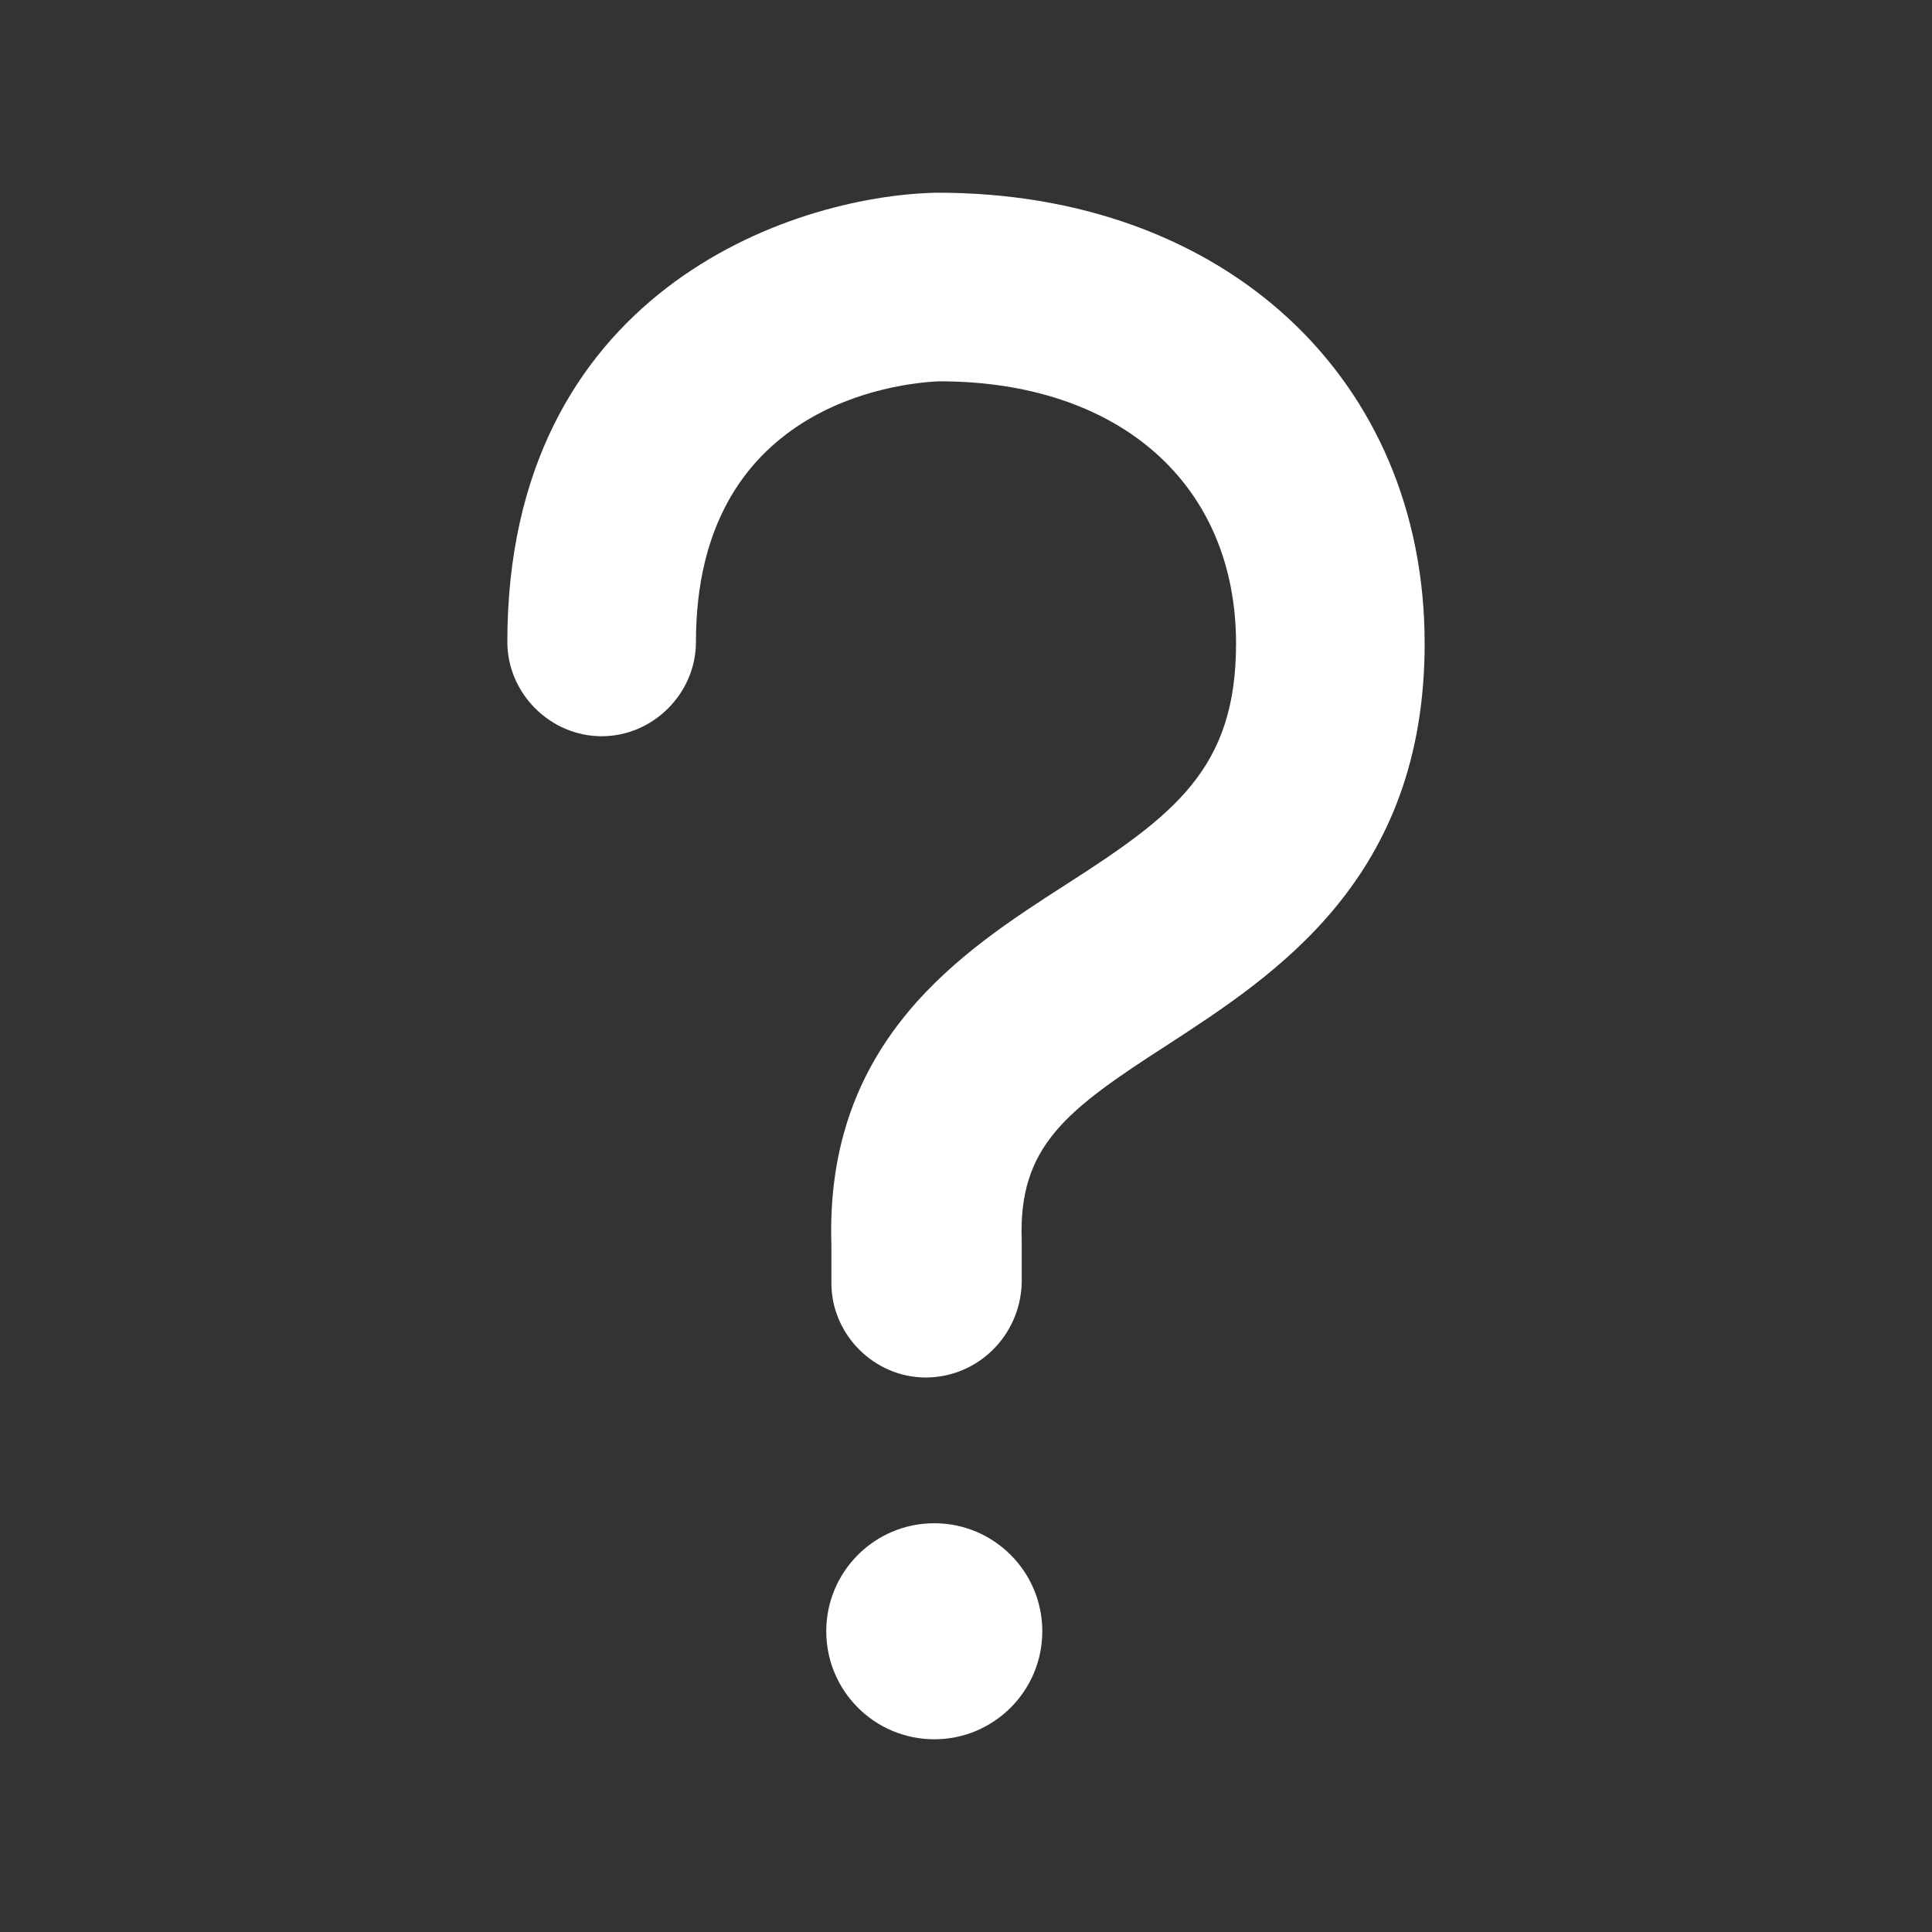 <?xml version="1.0" encoding="UTF-8" standalone="no"?>
<svg
   width="1200pt"
   height="1200pt"
   version="1.1"
   viewBox="0 0 1200 1200"
   id="svg2"
   sodipodi:docname="support.svg"
   inkscape:version="1.3.2 (091e20ef0f, 2023-11-25)"
   xmlns:inkscape="http://www.inkscape.org/namespaces/inkscape"
   xmlns:sodipodi="http://sodipodi.sourceforge.net/DTD/sodipodi-0.dtd"
   xmlns="http://www.w3.org/2000/svg"
   xmlns:svg="http://www.w3.org/2000/svg">
  <rect x="0" y="0" width="1200" height="1200" fill="#333333" stroke="none"/>
  <defs
     id="defs2" />
  <sodipodi:namedview
     id="namedview2"
     pagecolor="#ffffff"
     bordercolor="#000000"
     borderopacity="0.25"
     inkscape:showpageshadow="2"
     inkscape:pageopacity="0.0"
     inkscape:pagecheckerboard="0"
     inkscape:deskcolor="#d1d1d1"
     inkscape:document-units="pt"
     inkscape:zoom="0.551875"
     inkscape:cx="800"
     inkscape:cy="800"
     inkscape:window-width="1920"
     inkscape:window-height="1131"
     inkscape:window-x="0"
     inkscape:window-y="0"
     inkscape:window-maximized="1"
     inkscape:current-layer="svg2" />
  <g
     id="g2"
     transform="translate(33.12,-59.7)">
    <path
       d="m 541.853,915.291 c -31.949,0 -58.573,-26.624 -58.573,-58.573 V 833.29 c -4.261,-127.797 82.001,-183.175 144.836,-223.644 68.159,-43.663 106.497,-72.42 106.497,-150.161 0,-99.042 -72.42,-162.941 -184.24,-162.941 -26.624,1.064 -151.226,14.91 -151.226,161.876 0,31.949 -26.624,58.573 -58.573,58.573 C 308.624,516.993 282,490.369 282,458.42 282,242.231 456.655,181.527 548.243,179.397 h 1.064 c 177.85,0 302.452,115.017 302.452,280.088 0,145.901 -92.653,205.54 -159.746,249.203 -62.834,40.471 -92.653,62.834 -90.523,121.407 v 2.129 24.496 c -1.064,33.013 -27.688,58.573 -59.638,58.573 z"
       fill="#ffffff"
       id="path1"
       style="stroke-width:0.887" />
    <path
       d="m 614.271,1072.907 c 0,37.056 -30.039,67.095 -67.091,67.095 -37.056,0 -67.095,-30.039 -67.095,-67.095 0,-37.052 30.039,-67.091 67.095,-67.091 37.052,0 67.091,30.039 67.091,67.091"
       fill="#ffffff"
       id="path2"
       style="stroke-width:0.887" />
  </g>
</svg>
